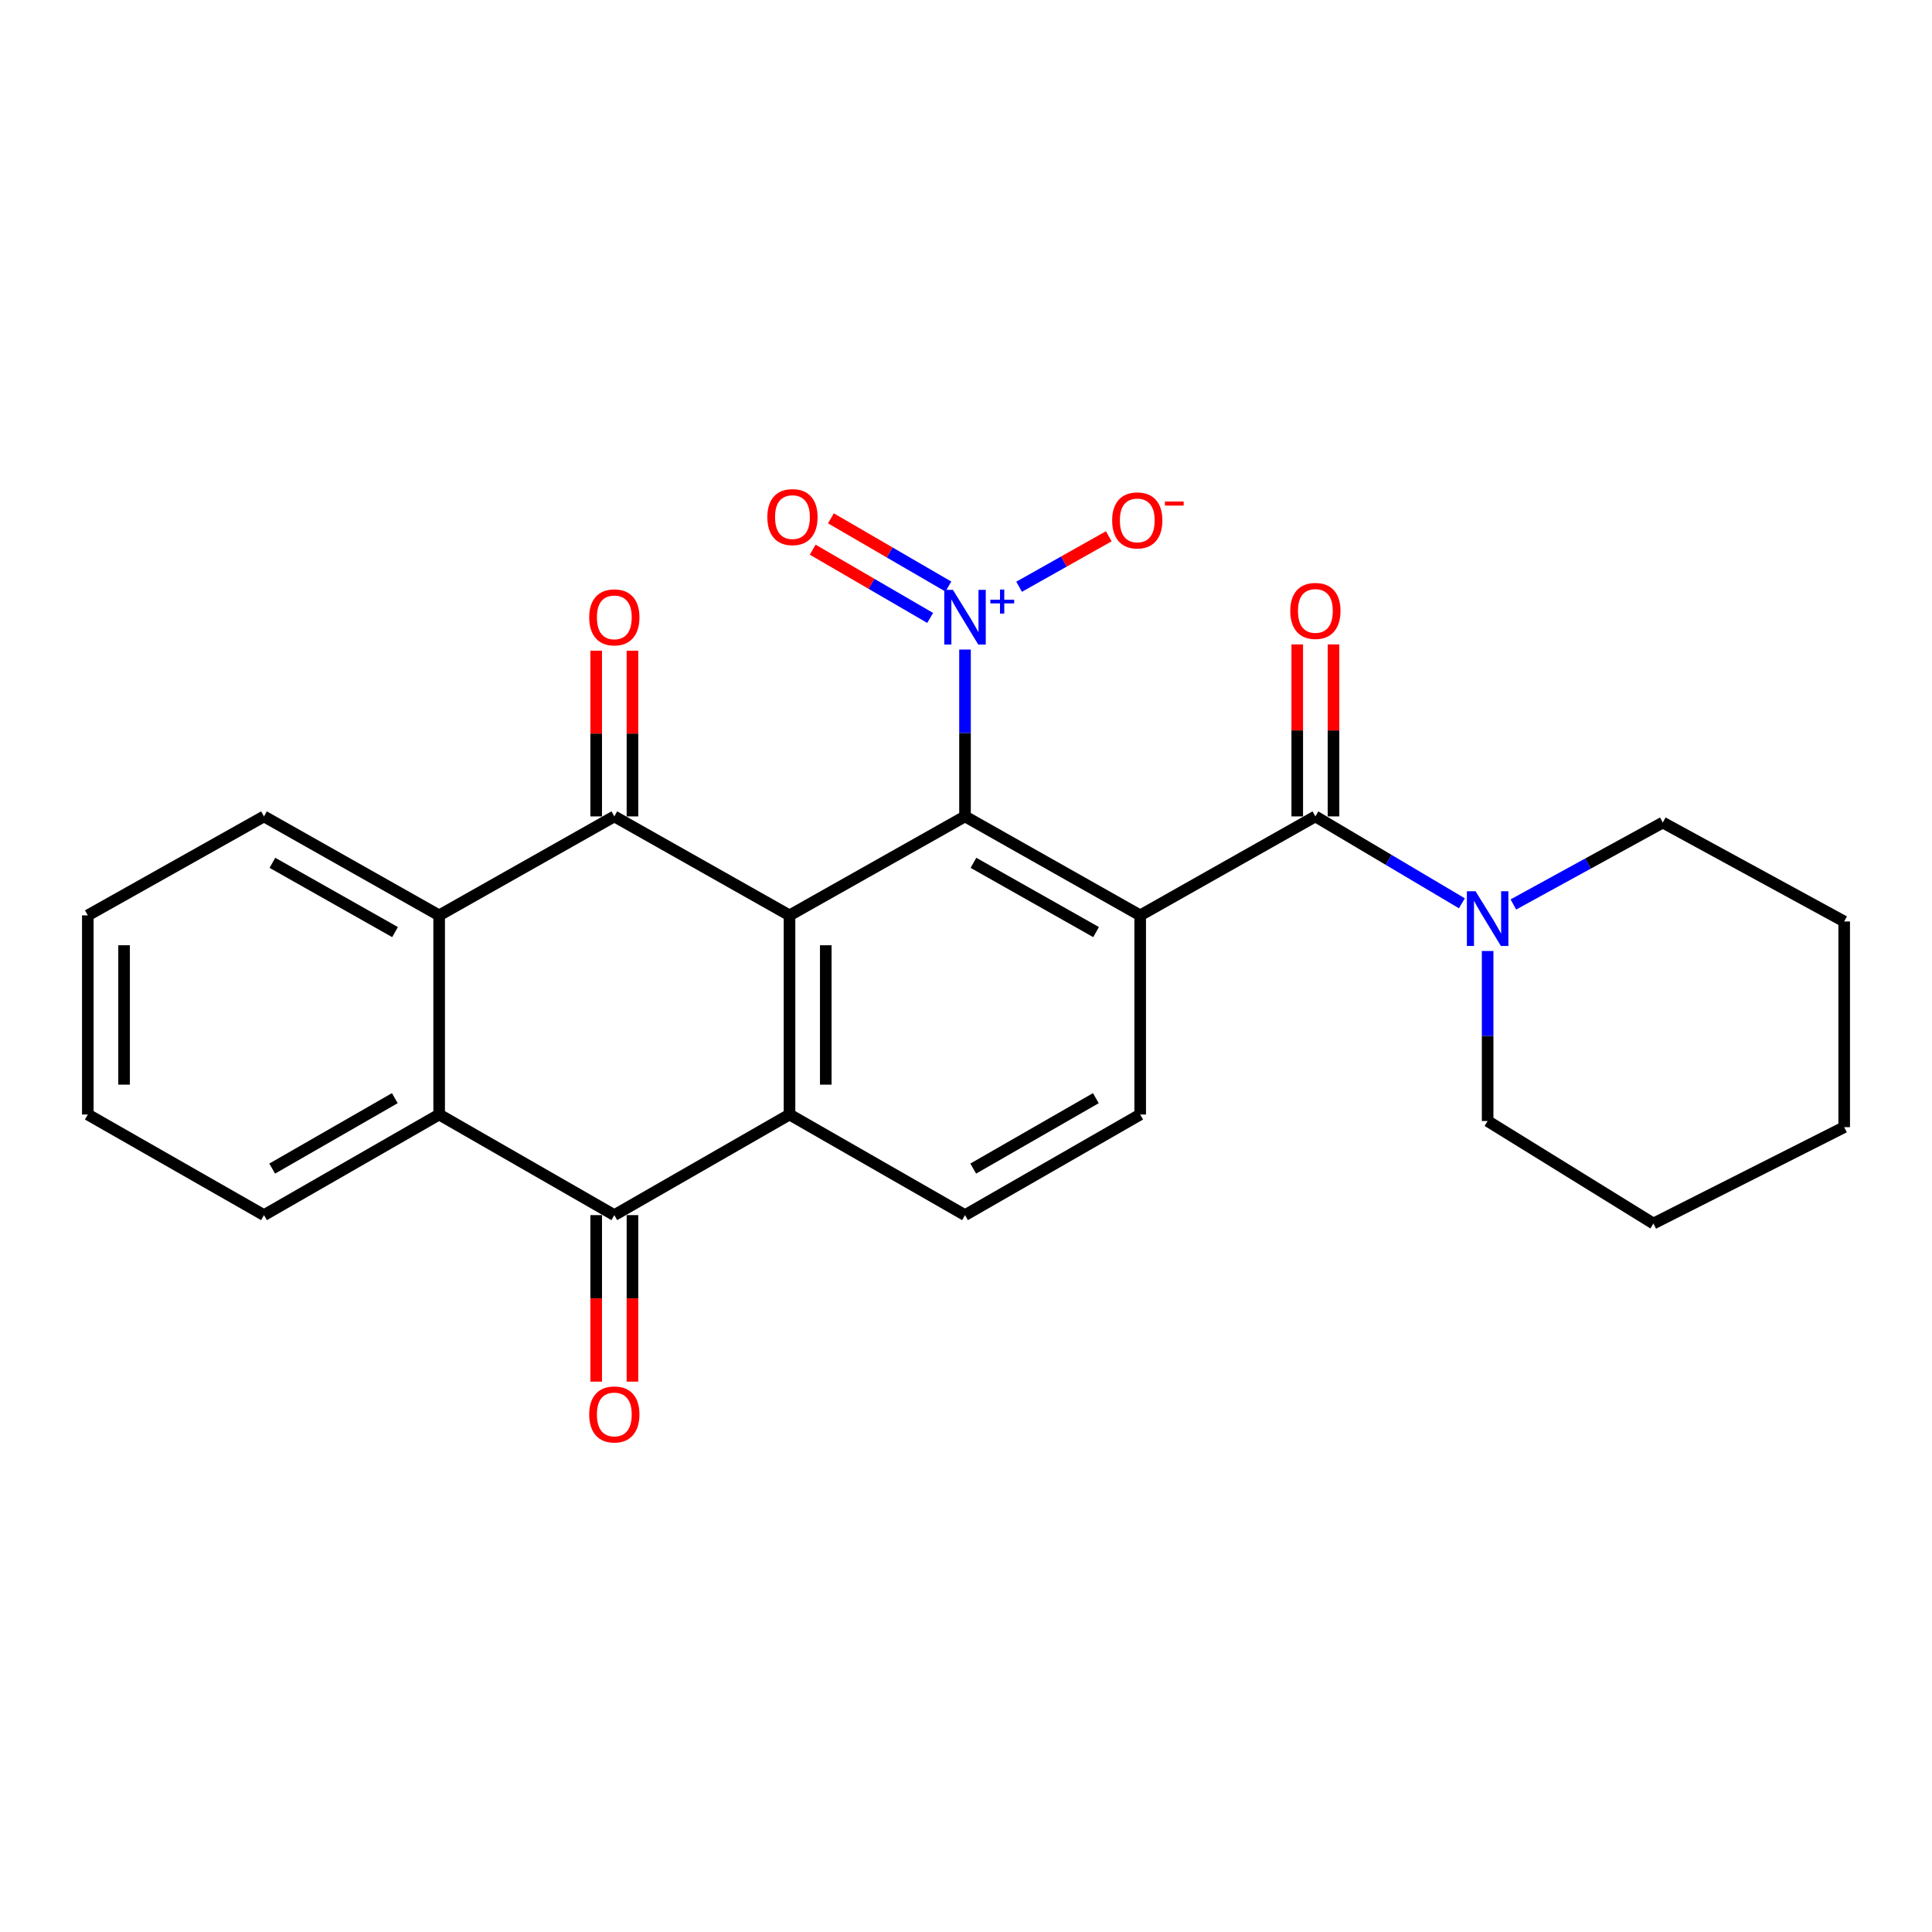 <?xml version='1.0' encoding='iso-8859-1'?>
<svg version='1.1' baseProfile='full'
              xmlns='http://www.w3.org/2000/svg'
                      xmlns:rdkit='http://www.rdkit.org/xml'
                      xmlns:xlink='http://www.w3.org/1999/xlink'
                  xml:space='preserve'
width='1000px' height='1000px' viewBox='0 0 1000 1000'>
<!-- END OF HEADER -->
<rect style='opacity:1.0;fill:#FFFFFF;stroke:none' width='1000' height='1000' x='0' y='0'> </rect>
<path class='bond-1' d='M 408.653,473.796 L 499.489,422.571' style='fill:none;fill-rule:evenodd;stroke:#000000;stroke-width:6px;stroke-linecap:butt;stroke-linejoin:miter;stroke-opacity:1' />
<path class='bond-2' d='M 408.653,473.796 L 317.973,422.571' style='fill:none;fill-rule:evenodd;stroke:#000000;stroke-width:6px;stroke-linecap:butt;stroke-linejoin:miter;stroke-opacity:1' />
<path class='bond-3' d='M 408.653,473.796 L 408.653,576.873' style='fill:none;fill-rule:evenodd;stroke:#000000;stroke-width:6px;stroke-linecap:butt;stroke-linejoin:miter;stroke-opacity:1' />
<path class='bond-3' d='M 427.421,489.258 L 427.421,561.412' style='fill:none;fill-rule:evenodd;stroke:#000000;stroke-width:6px;stroke-linecap:butt;stroke-linejoin:miter;stroke-opacity:1' />
<path class='bond-0' d='M 590.158,473.796 L 499.489,422.571' style='fill:none;fill-rule:evenodd;stroke:#000000;stroke-width:6px;stroke-linecap:butt;stroke-linejoin:miter;stroke-opacity:1' />
<path class='bond-0' d='M 567.326,482.453 L 503.858,446.595' style='fill:none;fill-rule:evenodd;stroke:#000000;stroke-width:6px;stroke-linecap:butt;stroke-linejoin:miter;stroke-opacity:1' />
<path class='bond-5' d='M 590.158,473.796 L 680.838,422.571' style='fill:none;fill-rule:evenodd;stroke:#000000;stroke-width:6px;stroke-linecap:butt;stroke-linejoin:miter;stroke-opacity:1' />
<path class='bond-26' d='M 590.158,473.796 L 590.158,576.873' style='fill:none;fill-rule:evenodd;stroke:#000000;stroke-width:6px;stroke-linecap:butt;stroke-linejoin:miter;stroke-opacity:1' />
<path class='bond-4' d='M 499.489,422.571 L 499.489,379.385' style='fill:none;fill-rule:evenodd;stroke:#000000;stroke-width:6px;stroke-linecap:butt;stroke-linejoin:miter;stroke-opacity:1' />
<path class='bond-4' d='M 499.489,379.385 L 499.489,336.2' style='fill:none;fill-rule:evenodd;stroke:#0000FF;stroke-width:6px;stroke-linecap:butt;stroke-linejoin:miter;stroke-opacity:1' />
<path class='bond-7' d='M 317.973,422.571 L 227.304,473.796' style='fill:none;fill-rule:evenodd;stroke:#000000;stroke-width:6px;stroke-linecap:butt;stroke-linejoin:miter;stroke-opacity:1' />
<path class='bond-13' d='M 327.357,422.571 L 327.357,379.685' style='fill:none;fill-rule:evenodd;stroke:#000000;stroke-width:6px;stroke-linecap:butt;stroke-linejoin:miter;stroke-opacity:1' />
<path class='bond-13' d='M 327.357,379.685 L 327.357,336.8' style='fill:none;fill-rule:evenodd;stroke:#FF0000;stroke-width:6px;stroke-linecap:butt;stroke-linejoin:miter;stroke-opacity:1' />
<path class='bond-13' d='M 308.589,422.571 L 308.589,379.685' style='fill:none;fill-rule:evenodd;stroke:#000000;stroke-width:6px;stroke-linecap:butt;stroke-linejoin:miter;stroke-opacity:1' />
<path class='bond-13' d='M 308.589,379.685 L 308.589,336.8' style='fill:none;fill-rule:evenodd;stroke:#FF0000;stroke-width:6px;stroke-linecap:butt;stroke-linejoin:miter;stroke-opacity:1' />
<path class='bond-6' d='M 408.653,576.873 L 317.973,628.943' style='fill:none;fill-rule:evenodd;stroke:#000000;stroke-width:6px;stroke-linecap:butt;stroke-linejoin:miter;stroke-opacity:1' />
<path class='bond-11' d='M 408.653,576.873 L 499.489,628.943' style='fill:none;fill-rule:evenodd;stroke:#000000;stroke-width:6px;stroke-linecap:butt;stroke-linejoin:miter;stroke-opacity:1' />
<path class='bond-12' d='M 527.492,303.701 L 550.692,290.642' style='fill:none;fill-rule:evenodd;stroke:#0000FF;stroke-width:6px;stroke-linecap:butt;stroke-linejoin:miter;stroke-opacity:1' />
<path class='bond-12' d='M 550.692,290.642 L 573.892,277.584' style='fill:none;fill-rule:evenodd;stroke:#FF0000;stroke-width:6px;stroke-linecap:butt;stroke-linejoin:miter;stroke-opacity:1' />
<path class='bond-14' d='M 490.881,303.608 L 460.484,285.947' style='fill:none;fill-rule:evenodd;stroke:#0000FF;stroke-width:6px;stroke-linecap:butt;stroke-linejoin:miter;stroke-opacity:1' />
<path class='bond-14' d='M 460.484,285.947 L 430.087,268.286' style='fill:none;fill-rule:evenodd;stroke:#FF0000;stroke-width:6px;stroke-linecap:butt;stroke-linejoin:miter;stroke-opacity:1' />
<path class='bond-14' d='M 481.452,319.836 L 451.055,302.174' style='fill:none;fill-rule:evenodd;stroke:#0000FF;stroke-width:6px;stroke-linecap:butt;stroke-linejoin:miter;stroke-opacity:1' />
<path class='bond-14' d='M 451.055,302.174 L 420.658,284.513' style='fill:none;fill-rule:evenodd;stroke:#FF0000;stroke-width:6px;stroke-linecap:butt;stroke-linejoin:miter;stroke-opacity:1' />
<path class='bond-9' d='M 680.838,422.571 L 718.751,445.058' style='fill:none;fill-rule:evenodd;stroke:#000000;stroke-width:6px;stroke-linecap:butt;stroke-linejoin:miter;stroke-opacity:1' />
<path class='bond-9' d='M 718.751,445.058 L 756.664,467.546' style='fill:none;fill-rule:evenodd;stroke:#0000FF;stroke-width:6px;stroke-linecap:butt;stroke-linejoin:miter;stroke-opacity:1' />
<path class='bond-15' d='M 690.222,422.571 L 690.222,378.059' style='fill:none;fill-rule:evenodd;stroke:#000000;stroke-width:6px;stroke-linecap:butt;stroke-linejoin:miter;stroke-opacity:1' />
<path class='bond-15' d='M 690.222,378.059 L 690.222,333.547' style='fill:none;fill-rule:evenodd;stroke:#FF0000;stroke-width:6px;stroke-linecap:butt;stroke-linejoin:miter;stroke-opacity:1' />
<path class='bond-15' d='M 671.454,422.571 L 671.454,378.059' style='fill:none;fill-rule:evenodd;stroke:#000000;stroke-width:6px;stroke-linecap:butt;stroke-linejoin:miter;stroke-opacity:1' />
<path class='bond-15' d='M 671.454,378.059 L 671.454,333.547' style='fill:none;fill-rule:evenodd;stroke:#FF0000;stroke-width:6px;stroke-linecap:butt;stroke-linejoin:miter;stroke-opacity:1' />
<path class='bond-8' d='M 317.973,628.943 L 227.304,576.873' style='fill:none;fill-rule:evenodd;stroke:#000000;stroke-width:6px;stroke-linecap:butt;stroke-linejoin:miter;stroke-opacity:1' />
<path class='bond-16' d='M 308.589,628.943 L 308.589,672.038' style='fill:none;fill-rule:evenodd;stroke:#000000;stroke-width:6px;stroke-linecap:butt;stroke-linejoin:miter;stroke-opacity:1' />
<path class='bond-16' d='M 308.589,672.038 L 308.589,715.133' style='fill:none;fill-rule:evenodd;stroke:#FF0000;stroke-width:6px;stroke-linecap:butt;stroke-linejoin:miter;stroke-opacity:1' />
<path class='bond-16' d='M 327.357,628.943 L 327.357,672.038' style='fill:none;fill-rule:evenodd;stroke:#000000;stroke-width:6px;stroke-linecap:butt;stroke-linejoin:miter;stroke-opacity:1' />
<path class='bond-16' d='M 327.357,672.038 L 327.357,715.133' style='fill:none;fill-rule:evenodd;stroke:#FF0000;stroke-width:6px;stroke-linecap:butt;stroke-linejoin:miter;stroke-opacity:1' />
<path class='bond-17' d='M 227.304,473.796 L 136.635,422.571' style='fill:none;fill-rule:evenodd;stroke:#000000;stroke-width:6px;stroke-linecap:butt;stroke-linejoin:miter;stroke-opacity:1' />
<path class='bond-17' d='M 204.472,482.453 L 141.003,446.595' style='fill:none;fill-rule:evenodd;stroke:#000000;stroke-width:6px;stroke-linecap:butt;stroke-linejoin:miter;stroke-opacity:1' />
<path class='bond-27' d='M 227.304,473.796 L 227.304,576.873' style='fill:none;fill-rule:evenodd;stroke:#000000;stroke-width:6px;stroke-linecap:butt;stroke-linejoin:miter;stroke-opacity:1' />
<path class='bond-18' d='M 227.304,576.873 L 136.635,628.943' style='fill:none;fill-rule:evenodd;stroke:#000000;stroke-width:6px;stroke-linecap:butt;stroke-linejoin:miter;stroke-opacity:1' />
<path class='bond-18' d='M 204.357,568.409 L 140.889,604.858' style='fill:none;fill-rule:evenodd;stroke:#000000;stroke-width:6px;stroke-linecap:butt;stroke-linejoin:miter;stroke-opacity:1' />
<path class='bond-19' d='M 769.996,492.234 L 769.996,536.237' style='fill:none;fill-rule:evenodd;stroke:#0000FF;stroke-width:6px;stroke-linecap:butt;stroke-linejoin:miter;stroke-opacity:1' />
<path class='bond-19' d='M 769.996,536.237 L 769.996,580.241' style='fill:none;fill-rule:evenodd;stroke:#000000;stroke-width:6px;stroke-linecap:butt;stroke-linejoin:miter;stroke-opacity:1' />
<path class='bond-20' d='M 783.32,468.149 L 821.993,446.95' style='fill:none;fill-rule:evenodd;stroke:#0000FF;stroke-width:6px;stroke-linecap:butt;stroke-linejoin:miter;stroke-opacity:1' />
<path class='bond-20' d='M 821.993,446.95 L 860.665,425.751' style='fill:none;fill-rule:evenodd;stroke:#000000;stroke-width:6px;stroke-linecap:butt;stroke-linejoin:miter;stroke-opacity:1' />
<path class='bond-10' d='M 590.158,576.873 L 499.489,628.943' style='fill:none;fill-rule:evenodd;stroke:#000000;stroke-width:6px;stroke-linecap:butt;stroke-linejoin:miter;stroke-opacity:1' />
<path class='bond-10' d='M 567.212,568.409 L 503.743,604.858' style='fill:none;fill-rule:evenodd;stroke:#000000;stroke-width:6px;stroke-linecap:butt;stroke-linejoin:miter;stroke-opacity:1' />
<path class='bond-21' d='M 136.635,422.571 L 45.455,473.796' style='fill:none;fill-rule:evenodd;stroke:#000000;stroke-width:6px;stroke-linecap:butt;stroke-linejoin:miter;stroke-opacity:1' />
<path class='bond-22' d='M 136.635,628.943 L 45.455,576.873' style='fill:none;fill-rule:evenodd;stroke:#000000;stroke-width:6px;stroke-linecap:butt;stroke-linejoin:miter;stroke-opacity:1' />
<path class='bond-24' d='M 769.996,580.241 L 855.806,633.291' style='fill:none;fill-rule:evenodd;stroke:#000000;stroke-width:6px;stroke-linecap:butt;stroke-linejoin:miter;stroke-opacity:1' />
<path class='bond-23' d='M 860.665,425.751 L 954.545,476.955' style='fill:none;fill-rule:evenodd;stroke:#000000;stroke-width:6px;stroke-linecap:butt;stroke-linejoin:miter;stroke-opacity:1' />
<path class='bond-28' d='M 45.455,473.796 L 45.455,576.873' style='fill:none;fill-rule:evenodd;stroke:#000000;stroke-width:6px;stroke-linecap:butt;stroke-linejoin:miter;stroke-opacity:1' />
<path class='bond-28' d='M 64.222,489.258 L 64.222,561.412' style='fill:none;fill-rule:evenodd;stroke:#000000;stroke-width:6px;stroke-linecap:butt;stroke-linejoin:miter;stroke-opacity:1' />
<path class='bond-25' d='M 954.545,476.955 L 954.545,583.421' style='fill:none;fill-rule:evenodd;stroke:#000000;stroke-width:6px;stroke-linecap:butt;stroke-linejoin:miter;stroke-opacity:1' />
<path class='bond-29' d='M 855.806,633.291 L 954.545,583.421' style='fill:none;fill-rule:evenodd;stroke:#000000;stroke-width:6px;stroke-linecap:butt;stroke-linejoin:miter;stroke-opacity:1' />
<path  class='atom-5' d='M 493.229 305.302
L 502.509 320.302
Q 503.429 321.782, 504.909 324.462
Q 506.389 327.142, 506.469 327.302
L 506.469 305.302
L 510.229 305.302
L 510.229 333.622
L 506.349 333.622
L 496.389 317.222
Q 495.229 315.302, 493.989 313.102
Q 492.789 310.902, 492.429 310.222
L 492.429 333.622
L 488.749 333.622
L 488.749 305.302
L 493.229 305.302
' fill='#0000FF'/>
<path  class='atom-5' d='M 512.605 310.407
L 517.595 310.407
L 517.595 305.154
L 519.812 305.154
L 519.812 310.407
L 524.934 310.407
L 524.934 312.308
L 519.812 312.308
L 519.812 317.588
L 517.595 317.588
L 517.595 312.308
L 512.605 312.308
L 512.605 310.407
' fill='#0000FF'/>
<path  class='atom-10' d='M 763.736 461.294
L 773.016 476.294
Q 773.936 477.774, 775.416 480.454
Q 776.896 483.134, 776.976 483.294
L 776.976 461.294
L 780.736 461.294
L 780.736 489.614
L 776.856 489.614
L 766.896 473.214
Q 765.736 471.294, 764.496 469.094
Q 763.296 466.894, 762.936 466.214
L 762.936 489.614
L 759.256 489.614
L 759.256 461.294
L 763.736 461.294
' fill='#0000FF'/>
<path  class='atom-13' d='M 575.647 269.359
Q 575.647 262.559, 579.007 258.759
Q 582.367 254.959, 588.647 254.959
Q 594.927 254.959, 598.287 258.759
Q 601.647 262.559, 601.647 269.359
Q 601.647 276.239, 598.247 280.159
Q 594.847 284.039, 588.647 284.039
Q 582.407 284.039, 579.007 280.159
Q 575.647 276.279, 575.647 269.359
M 588.647 280.839
Q 592.967 280.839, 595.287 277.959
Q 597.647 275.039, 597.647 269.359
Q 597.647 263.799, 595.287 260.999
Q 592.967 258.159, 588.647 258.159
Q 584.327 258.159, 581.967 260.959
Q 579.647 263.759, 579.647 269.359
Q 579.647 275.079, 581.967 277.959
Q 584.327 280.839, 588.647 280.839
' fill='#FF0000'/>
<path  class='atom-13' d='M 602.967 259.582
L 612.655 259.582
L 612.655 261.694
L 602.967 261.694
L 602.967 259.582
' fill='#FF0000'/>
<path  class='atom-14' d='M 304.973 319.542
Q 304.973 312.742, 308.333 308.942
Q 311.693 305.142, 317.973 305.142
Q 324.253 305.142, 327.613 308.942
Q 330.973 312.742, 330.973 319.542
Q 330.973 326.422, 327.573 330.342
Q 324.173 334.222, 317.973 334.222
Q 311.733 334.222, 308.333 330.342
Q 304.973 326.462, 304.973 319.542
M 317.973 331.022
Q 322.293 331.022, 324.613 328.142
Q 326.973 325.222, 326.973 319.542
Q 326.973 313.982, 324.613 311.182
Q 322.293 308.342, 317.973 308.342
Q 313.653 308.342, 311.293 311.142
Q 308.973 313.942, 308.973 319.542
Q 308.973 325.262, 311.293 328.142
Q 313.653 331.022, 317.973 331.022
' fill='#FF0000'/>
<path  class='atom-15' d='M 397.175 267.649
Q 397.175 260.849, 400.535 257.049
Q 403.895 253.249, 410.175 253.249
Q 416.455 253.249, 419.815 257.049
Q 423.175 260.849, 423.175 267.649
Q 423.175 274.529, 419.775 278.449
Q 416.375 282.329, 410.175 282.329
Q 403.935 282.329, 400.535 278.449
Q 397.175 274.569, 397.175 267.649
M 410.175 279.129
Q 414.495 279.129, 416.815 276.249
Q 419.175 273.329, 419.175 267.649
Q 419.175 262.089, 416.815 259.289
Q 414.495 256.449, 410.175 256.449
Q 405.855 256.449, 403.495 259.249
Q 401.175 262.049, 401.175 267.649
Q 401.175 273.369, 403.495 276.249
Q 405.855 279.129, 410.175 279.129
' fill='#FF0000'/>
<path  class='atom-16' d='M 667.838 316.206
Q 667.838 309.406, 671.198 305.606
Q 674.558 301.806, 680.838 301.806
Q 687.118 301.806, 690.478 305.606
Q 693.838 309.406, 693.838 316.206
Q 693.838 323.086, 690.438 327.006
Q 687.038 330.886, 680.838 330.886
Q 674.598 330.886, 671.198 327.006
Q 667.838 323.126, 667.838 316.206
M 680.838 327.686
Q 685.158 327.686, 687.478 324.806
Q 689.838 321.886, 689.838 316.206
Q 689.838 310.646, 687.478 307.846
Q 685.158 305.006, 680.838 305.006
Q 676.518 305.006, 674.158 307.806
Q 671.838 310.606, 671.838 316.206
Q 671.838 321.926, 674.158 324.806
Q 676.518 327.686, 680.838 327.686
' fill='#FF0000'/>
<path  class='atom-17' d='M 304.973 732.111
Q 304.973 725.311, 308.333 721.511
Q 311.693 717.711, 317.973 717.711
Q 324.253 717.711, 327.613 721.511
Q 330.973 725.311, 330.973 732.111
Q 330.973 738.991, 327.573 742.911
Q 324.173 746.791, 317.973 746.791
Q 311.733 746.791, 308.333 742.911
Q 304.973 739.031, 304.973 732.111
M 317.973 743.591
Q 322.293 743.591, 324.613 740.711
Q 326.973 737.791, 326.973 732.111
Q 326.973 726.551, 324.613 723.751
Q 322.293 720.911, 317.973 720.911
Q 313.653 720.911, 311.293 723.711
Q 308.973 726.511, 308.973 732.111
Q 308.973 737.831, 311.293 740.711
Q 313.653 743.591, 317.973 743.591
' fill='#FF0000'/>
</svg>
